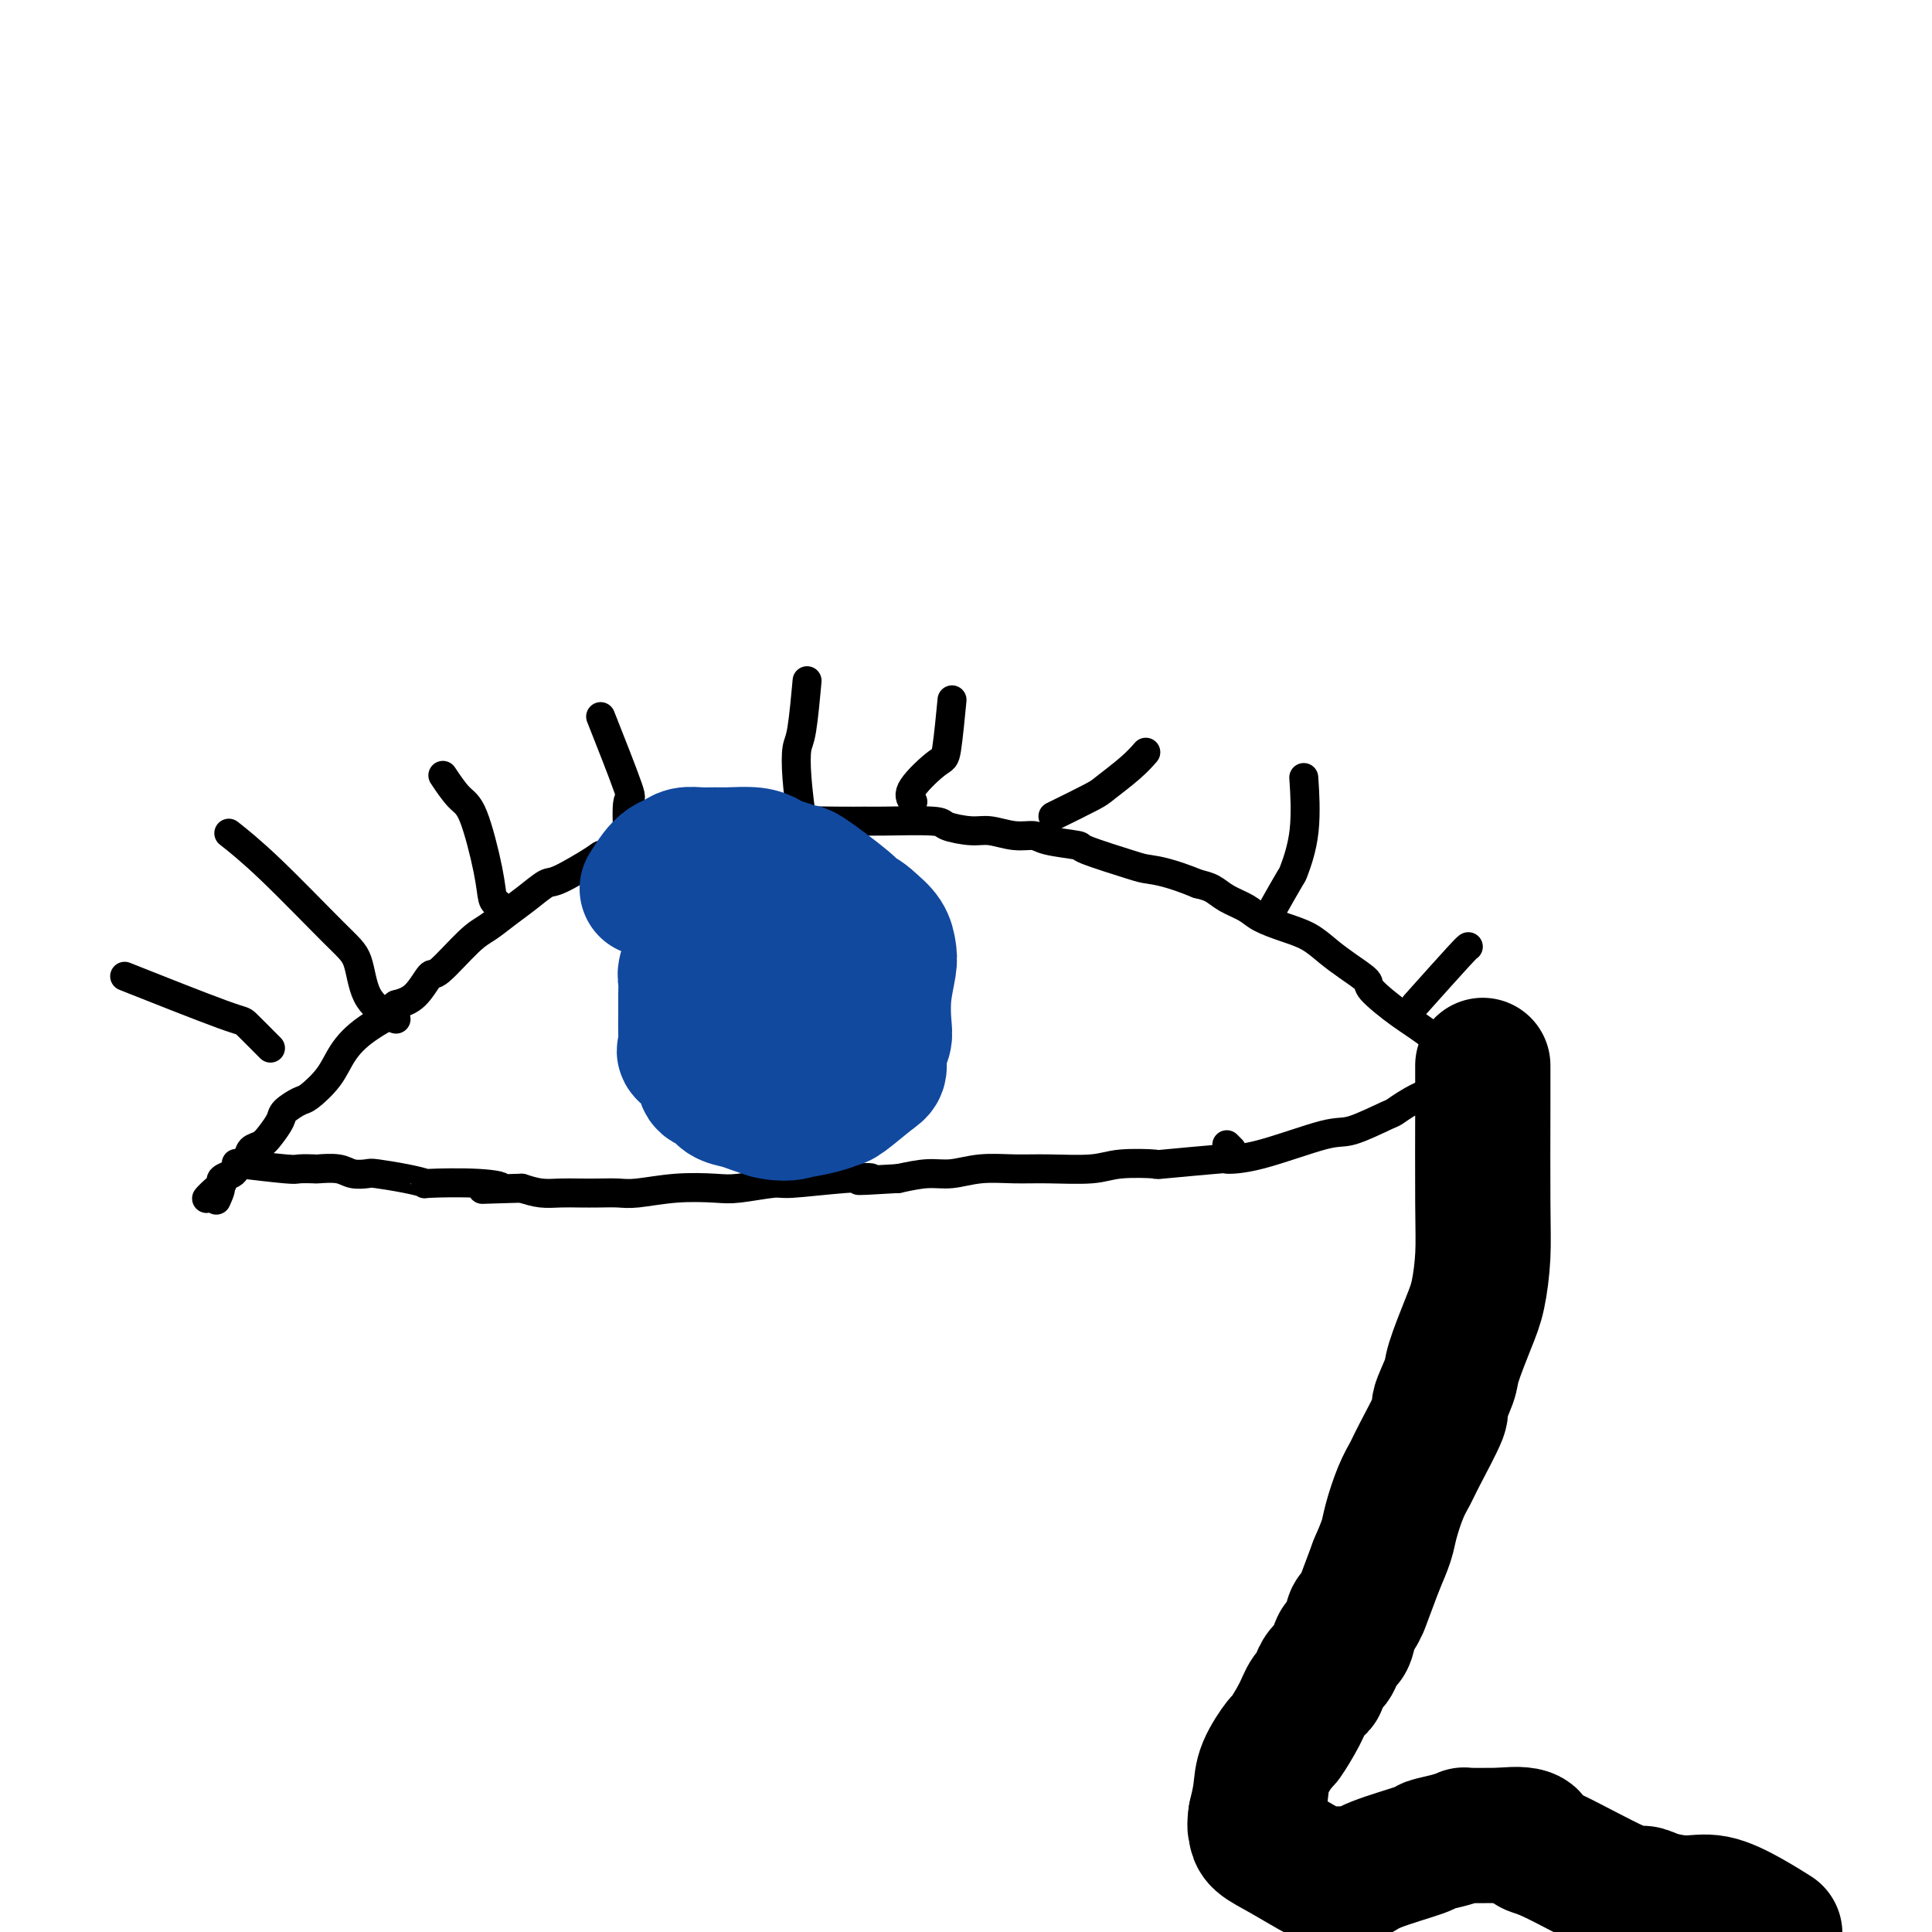 <svg viewBox='0 0 400 400' version='1.1' xmlns='http://www.w3.org/2000/svg' xmlns:xlink='http://www.w3.org/1999/xlink'><g fill='none' stroke='#000000' stroke-width='6' stroke-linecap='round' stroke-linejoin='round'><path d='M301,221c1.361,0.565 2.722,1.131 2,0c-0.722,-1.131 -3.526,-3.958 -6,-6c-2.474,-2.042 -4.619,-3.298 -7,-5c-2.381,-1.702 -4.999,-3.849 -6,-5c-1.001,-1.151 -0.384,-1.305 -1,-2c-0.616,-0.695 -2.465,-1.929 -4,-3c-1.535,-1.071 -2.755,-1.978 -4,-3c-1.245,-1.022 -2.514,-2.161 -4,-3c-1.486,-0.839 -3.188,-1.380 -5,-2c-1.812,-0.620 -3.734,-1.318 -5,-2c-1.266,-0.682 -1.875,-1.348 -3,-2c-1.125,-0.652 -2.764,-1.291 -4,-2c-1.236,-0.709 -2.067,-1.488 -3,-2c-0.933,-0.512 -1.966,-0.756 -3,-1'/><path d='M248,183c-5.724,-2.366 -8.535,-2.780 -10,-3c-1.465,-0.220 -1.584,-0.245 -4,-1c-2.416,-0.755 -7.127,-2.240 -9,-3c-1.873,-0.760 -0.906,-0.796 -2,-1c-1.094,-0.204 -4.247,-0.576 -6,-1c-1.753,-0.424 -2.106,-0.901 -3,-1c-0.894,-0.099 -2.329,0.180 -4,0c-1.671,-0.180 -3.579,-0.819 -5,-1c-1.421,-0.181 -2.357,0.095 -4,0c-1.643,-0.095 -3.995,-0.561 -5,-1c-1.005,-0.439 -0.665,-0.850 -3,-1c-2.335,-0.150 -7.347,-0.037 -10,0c-2.653,0.037 -2.948,-0.000 -4,0c-1.052,0.000 -2.860,0.039 -6,0c-3.140,-0.039 -7.611,-0.154 -10,0c-2.389,0.154 -2.694,0.577 -3,1'/><path d='M160,171c-7.208,0.344 -8.727,0.705 -10,1c-1.273,0.295 -2.300,0.524 -5,1c-2.700,0.476 -7.073,1.200 -10,2c-2.927,0.800 -4.407,1.676 -6,2c-1.593,0.324 -3.300,0.096 -4,0c-0.700,-0.096 -0.392,-0.059 -2,1c-1.608,1.059 -5.133,3.141 -7,4c-1.867,0.859 -2.075,0.494 -3,1c-0.925,0.506 -2.567,1.881 -4,3c-1.433,1.119 -2.659,1.981 -4,3c-1.341,1.019 -2.798,2.195 -4,3c-1.202,0.805 -2.148,1.238 -4,3c-1.852,1.762 -4.610,4.854 -6,6c-1.390,1.146 -1.413,0.347 -2,1c-0.587,0.653 -1.739,2.758 -3,4c-1.261,1.242 -2.630,1.621 -4,2'/><path d='M82,208c-6.648,5.131 -1.767,2.457 -1,2c0.767,-0.457 -2.580,1.301 -5,3c-2.420,1.699 -3.913,3.337 -5,5c-1.087,1.663 -1.768,3.351 -3,5c-1.232,1.649 -3.016,3.260 -4,4c-0.984,0.740 -1.169,0.608 -2,1c-0.831,0.392 -2.307,1.309 -3,2c-0.693,0.691 -0.604,1.158 -1,2c-0.396,0.842 -1.276,2.061 -2,3c-0.724,0.939 -1.292,1.600 -2,2c-0.708,0.400 -1.556,0.541 -2,1c-0.444,0.459 -0.484,1.236 -1,2c-0.516,0.764 -1.510,1.514 -2,2c-0.490,0.486 -0.478,0.708 -1,1c-0.522,0.292 -1.578,0.655 -2,1c-0.422,0.345 -0.211,0.673 0,1'/><path d='M46,245c-5.798,5.833 -2.292,1.917 -1,1c1.292,-0.917 0.369,1.167 0,2c-0.369,0.833 -0.185,0.417 0,0'/><path d='M255,238c-0.417,-0.417 -0.833,-0.833 -1,-1c-0.167,-0.167 -0.083,-0.083 0,0'/><path d='M302,224c-2.825,0.934 -5.651,1.868 -8,3c-2.349,1.132 -4.223,2.461 -5,3c-0.777,0.539 -0.459,0.288 -2,1c-1.541,0.712 -4.942,2.386 -7,3c-2.058,0.614 -2.775,0.168 -6,1c-3.225,0.832 -8.960,2.941 -13,4c-4.040,1.059 -6.387,1.067 -7,1c-0.613,-0.067 0.508,-0.210 -2,0c-2.508,0.210 -8.644,0.774 -11,1c-2.356,0.226 -0.932,0.113 -2,0c-1.068,-0.113 -4.630,-0.228 -7,0c-2.370,0.228 -3.550,0.797 -6,1c-2.450,0.203 -6.169,0.040 -9,0c-2.831,-0.040 -4.772,0.045 -7,0c-2.228,-0.045 -4.741,-0.218 -7,0c-2.259,0.218 -4.262,0.828 -6,1c-1.738,0.172 -3.211,-0.094 -5,0c-1.789,0.094 -3.895,0.547 -6,1'/><path d='M186,244c-12.827,0.791 -7.393,0.268 -6,0c1.393,-0.268 -1.254,-0.282 -5,0c-3.746,0.282 -8.592,0.859 -11,1c-2.408,0.141 -2.377,-0.155 -4,0c-1.623,0.155 -4.898,0.759 -7,1c-2.102,0.241 -3.030,0.117 -5,0c-1.970,-0.117 -4.981,-0.227 -8,0c-3.019,0.227 -6.047,0.793 -8,1c-1.953,0.207 -2.833,0.056 -4,0c-1.167,-0.056 -2.622,-0.018 -4,0c-1.378,0.018 -2.679,0.015 -4,0c-1.321,-0.015 -2.663,-0.043 -4,0c-1.337,0.043 -2.668,0.155 -4,0c-1.332,-0.155 -2.666,-0.578 -4,-1'/><path d='M108,246c-13.118,0.369 -6.911,0.292 -5,0c1.911,-0.292 -0.472,-0.800 -4,-1c-3.528,-0.200 -8.200,-0.092 -10,0c-1.800,0.092 -0.726,0.169 -1,0c-0.274,-0.169 -1.895,-0.585 -4,-1c-2.105,-0.415 -4.694,-0.829 -6,-1c-1.306,-0.171 -1.328,-0.098 -2,0c-0.672,0.098 -1.995,0.222 -3,0c-1.005,-0.222 -1.694,-0.791 -3,-1c-1.306,-0.209 -3.231,-0.060 -4,0c-0.769,0.060 -0.383,0.030 -1,0c-0.617,-0.030 -2.238,-0.060 -3,0c-0.762,0.060 -0.667,0.208 -3,0c-2.333,-0.208 -7.095,-0.774 -9,-1c-1.905,-0.226 -0.952,-0.113 0,0'/><path d='M56,217c-2.083,-2.095 -4.167,-4.190 -5,-5c-0.833,-0.810 -0.417,-0.333 -5,-2c-4.583,-1.667 -14.167,-5.476 -18,-7c-3.833,-1.524 -1.917,-0.762 0,0'/><path d='M82,211c-0.436,-0.158 -0.872,-0.315 -2,-1c-1.128,-0.685 -2.948,-1.897 -4,-4c-1.052,-2.103 -1.337,-5.097 -2,-7c-0.663,-1.903 -1.703,-2.716 -5,-6c-3.297,-3.284 -8.849,-9.038 -13,-13c-4.151,-3.962 -6.900,-6.132 -8,-7c-1.100,-0.868 -0.550,-0.434 0,0'/><path d='M103,187c-0.382,-0.053 -0.765,-0.106 -1,-1c-0.235,-0.894 -0.323,-2.629 -1,-6c-0.677,-3.371 -1.944,-8.378 -3,-11c-1.056,-2.622 -1.900,-2.860 -3,-4c-1.100,-1.140 -2.457,-3.183 -3,-4c-0.543,-0.817 -0.271,-0.409 0,0'/><path d='M130,174c-0.149,-3.429 -0.298,-6.857 0,-8c0.298,-1.143 1.042,0.000 0,-3c-1.042,-3.000 -3.869,-10.143 -5,-13c-1.131,-2.857 -0.565,-1.429 0,0'/><path d='M166,170c-0.400,-3.174 -0.801,-6.348 -1,-9c-0.199,-2.652 -0.198,-4.783 0,-6c0.198,-1.217 0.592,-1.520 1,-4c0.408,-2.480 0.831,-7.137 1,-9c0.169,-1.863 0.085,-0.931 0,0'/><path d='M189,166c-0.514,-0.721 -1.027,-1.442 0,-3c1.027,-1.558 3.595,-3.954 5,-5c1.405,-1.046 1.648,-0.743 2,-3c0.352,-2.257 0.815,-7.073 1,-9c0.185,-1.927 0.093,-0.963 0,0'/><path d='M218,169c3.169,-1.561 6.338,-3.123 8,-4c1.662,-0.877 1.817,-1.070 3,-2c1.183,-0.930 3.396,-2.596 5,-4c1.604,-1.404 2.601,-2.544 3,-3c0.399,-0.456 0.199,-0.228 0,0'/><path d='M263,189c1.638,-2.895 3.276,-5.789 4,-7c0.724,-1.211 0.534,-0.737 1,-2c0.466,-1.263 1.587,-4.263 2,-8c0.413,-3.737 0.118,-8.211 0,-10c-0.118,-1.789 -0.059,-0.895 0,0'/><path d='M293,208c3.578,-4.000 7.156,-8.000 9,-10c1.844,-2.000 1.956,-2.000 2,-2c0.044,0.000 0.022,0.000 0,0'/></g>
<g fill='none' stroke='#11499F' stroke-width='28' stroke-linecap='round' stroke-linejoin='round'><path d='M163,205c-1.247,-1.712 -2.495,-3.423 -3,-4c-0.505,-0.577 -0.268,-0.018 -1,0c-0.732,0.018 -2.435,-0.504 -4,0c-1.565,0.504 -2.993,2.036 -4,3c-1.007,0.964 -1.594,1.362 -2,2c-0.406,0.638 -0.633,1.518 -1,2c-0.367,0.482 -0.876,0.566 -1,1c-0.124,0.434 0.137,1.218 0,2c-0.137,0.782 -0.671,1.561 -1,2c-0.329,0.439 -0.453,0.538 0,1c0.453,0.462 1.483,1.287 2,2c0.517,0.713 0.520,1.315 1,2c0.480,0.685 1.437,1.454 3,2c1.563,0.546 3.732,0.870 5,1c1.268,0.130 1.634,0.065 2,0'/><path d='M159,221c2.959,0.790 4.856,0.264 6,0c1.144,-0.264 1.536,-0.268 2,0c0.464,0.268 1.001,0.808 2,0c0.999,-0.808 2.461,-2.963 3,-4c0.539,-1.037 0.156,-0.957 0,-2c-0.156,-1.043 -0.085,-3.211 0,-5c0.085,-1.789 0.185,-3.200 0,-4c-0.185,-0.800 -0.653,-0.988 -1,-2c-0.347,-1.012 -0.571,-2.849 -1,-4c-0.429,-1.151 -1.062,-1.615 -2,-2c-0.938,-0.385 -2.182,-0.692 -3,-1c-0.818,-0.308 -1.211,-0.616 -2,-1c-0.789,-0.384 -1.974,-0.845 -4,-1c-2.026,-0.155 -4.892,-0.003 -6,0c-1.108,0.003 -0.460,-0.142 -1,0c-0.540,0.142 -2.270,0.571 -4,1'/><path d='M148,196c-2.850,0.650 -4.477,1.776 -5,2c-0.523,0.224 0.056,-0.454 0,0c-0.056,0.454 -0.747,2.039 -1,3c-0.253,0.961 -0.067,1.298 0,2c0.067,0.702 0.015,1.769 0,3c-0.015,1.231 0.007,2.625 0,4c-0.007,1.375 -0.042,2.729 0,4c0.042,1.271 0.161,2.458 0,3c-0.161,0.542 -0.602,0.439 0,1c0.602,0.561 2.247,1.785 3,3c0.753,1.215 0.613,2.419 1,3c0.387,0.581 1.300,0.537 2,1c0.700,0.463 1.188,1.433 2,2c0.812,0.567 1.949,0.729 3,1c1.051,0.271 2.014,0.649 3,1c0.986,0.351 1.993,0.676 3,1'/><path d='M159,230c3.439,0.916 5.537,0.207 6,0c0.463,-0.207 -0.711,0.089 0,0c0.711,-0.089 3.305,-0.561 5,-1c1.695,-0.439 2.492,-0.844 3,-1c0.508,-0.156 0.728,-0.062 2,-1c1.272,-0.938 3.595,-2.909 5,-4c1.405,-1.091 1.892,-1.300 2,-2c0.108,-0.700 -0.164,-1.889 0,-3c0.164,-1.111 0.762,-2.145 1,-3c0.238,-0.855 0.115,-1.530 0,-3c-0.115,-1.470 -0.221,-3.734 0,-6c0.221,-2.266 0.771,-4.535 1,-6c0.229,-1.465 0.139,-2.125 0,-3c-0.139,-0.875 -0.325,-1.964 -1,-3c-0.675,-1.036 -1.837,-2.018 -3,-3'/><path d='M180,191c-1.304,-1.358 -2.565,-1.754 -3,-2c-0.435,-0.246 -0.046,-0.342 -2,-2c-1.954,-1.658 -6.252,-4.878 -8,-6c-1.748,-1.122 -0.944,-0.147 -1,0c-0.056,0.147 -0.970,-0.535 -2,-1c-1.030,-0.465 -2.176,-0.713 -3,-1c-0.824,-0.287 -1.326,-0.613 -2,-1c-0.674,-0.387 -1.521,-0.837 -3,-1c-1.479,-0.163 -3.589,-0.041 -5,0c-1.411,0.041 -2.121,-0.001 -3,0c-0.879,0.001 -1.926,0.044 -3,0c-1.074,-0.044 -2.174,-0.175 -3,0c-0.826,0.175 -1.376,0.655 -2,1c-0.624,0.345 -1.322,0.554 -2,1c-0.678,0.446 -1.337,1.127 -2,2c-0.663,0.873 -1.332,1.936 -2,3'/></g>
<g fill='none' stroke='#000000' stroke-width='28' stroke-linecap='round' stroke-linejoin='round'><path d='M307,221c-0.001,-0.373 -0.003,-0.747 0,0c0.003,0.747 0.010,2.614 0,8c-0.010,5.386 -0.038,14.290 0,20c0.038,5.710 0.142,8.226 0,11c-0.142,2.774 -0.530,5.806 -1,8c-0.470,2.194 -1.022,3.551 -2,6c-0.978,2.449 -2.381,5.989 -3,8c-0.619,2.011 -0.455,2.491 -1,4c-0.545,1.509 -1.798,4.046 -2,5c-0.202,0.954 0.647,0.324 0,2c-0.647,1.676 -2.788,5.658 -4,8c-1.212,2.342 -1.493,3.045 -2,4c-0.507,0.955 -1.239,2.163 -2,4c-0.761,1.837 -1.551,4.302 -2,6c-0.449,1.698 -0.557,2.628 -1,4c-0.443,1.372 -1.222,3.186 -2,5'/><path d='M285,324c-3.880,10.354 -3.081,8.238 -3,8c0.081,-0.238 -0.556,1.401 -1,2c-0.444,0.599 -0.695,0.156 -1,1c-0.305,0.844 -0.662,2.974 -1,4c-0.338,1.026 -0.655,0.947 -1,1c-0.345,0.053 -0.718,0.237 -1,1c-0.282,0.763 -0.474,2.104 -1,3c-0.526,0.896 -1.385,1.346 -2,2c-0.615,0.654 -0.985,1.511 -1,2c-0.015,0.489 0.324,0.610 0,1c-0.324,0.390 -1.313,1.047 -2,2c-0.687,0.953 -1.073,2.200 -2,4c-0.927,1.800 -2.395,4.154 -3,5c-0.605,0.846 -0.348,0.186 -1,1c-0.652,0.814 -2.214,3.104 -3,5c-0.786,1.896 -0.796,3.399 -1,5c-0.204,1.601 -0.602,3.301 -1,5'/><path d='M260,376c-0.318,2.136 -0.114,2.478 0,3c0.114,0.522 0.137,1.226 1,2c0.863,0.774 2.566,1.619 5,3c2.434,1.381 5.600,3.300 7,4c1.400,0.700 1.033,0.183 1,0c-0.033,-0.183 0.269,-0.031 1,0c0.731,0.031 1.891,-0.057 3,0c1.109,0.057 2.165,0.261 3,0c0.835,-0.261 1.447,-0.988 4,-2c2.553,-1.012 7.047,-2.310 9,-3c1.953,-0.690 1.366,-0.773 2,-1c0.634,-0.227 2.490,-0.597 4,-1c1.510,-0.403 2.676,-0.839 3,-1c0.324,-0.161 -0.193,-0.046 1,0c1.193,0.046 4.097,0.023 7,0'/><path d='M311,380c7.203,-0.796 6.210,1.215 6,2c-0.210,0.785 0.365,0.344 4,2c3.635,1.656 10.332,5.408 14,7c3.668,1.592 4.307,1.023 5,1c0.693,-0.023 1.440,0.499 3,1c1.560,0.501 3.932,0.982 6,1c2.068,0.018 3.833,-0.428 6,0c2.167,0.428 4.737,1.731 7,3c2.263,1.269 4.218,2.506 5,3c0.782,0.494 0.391,0.247 0,0'/></g>
</svg>